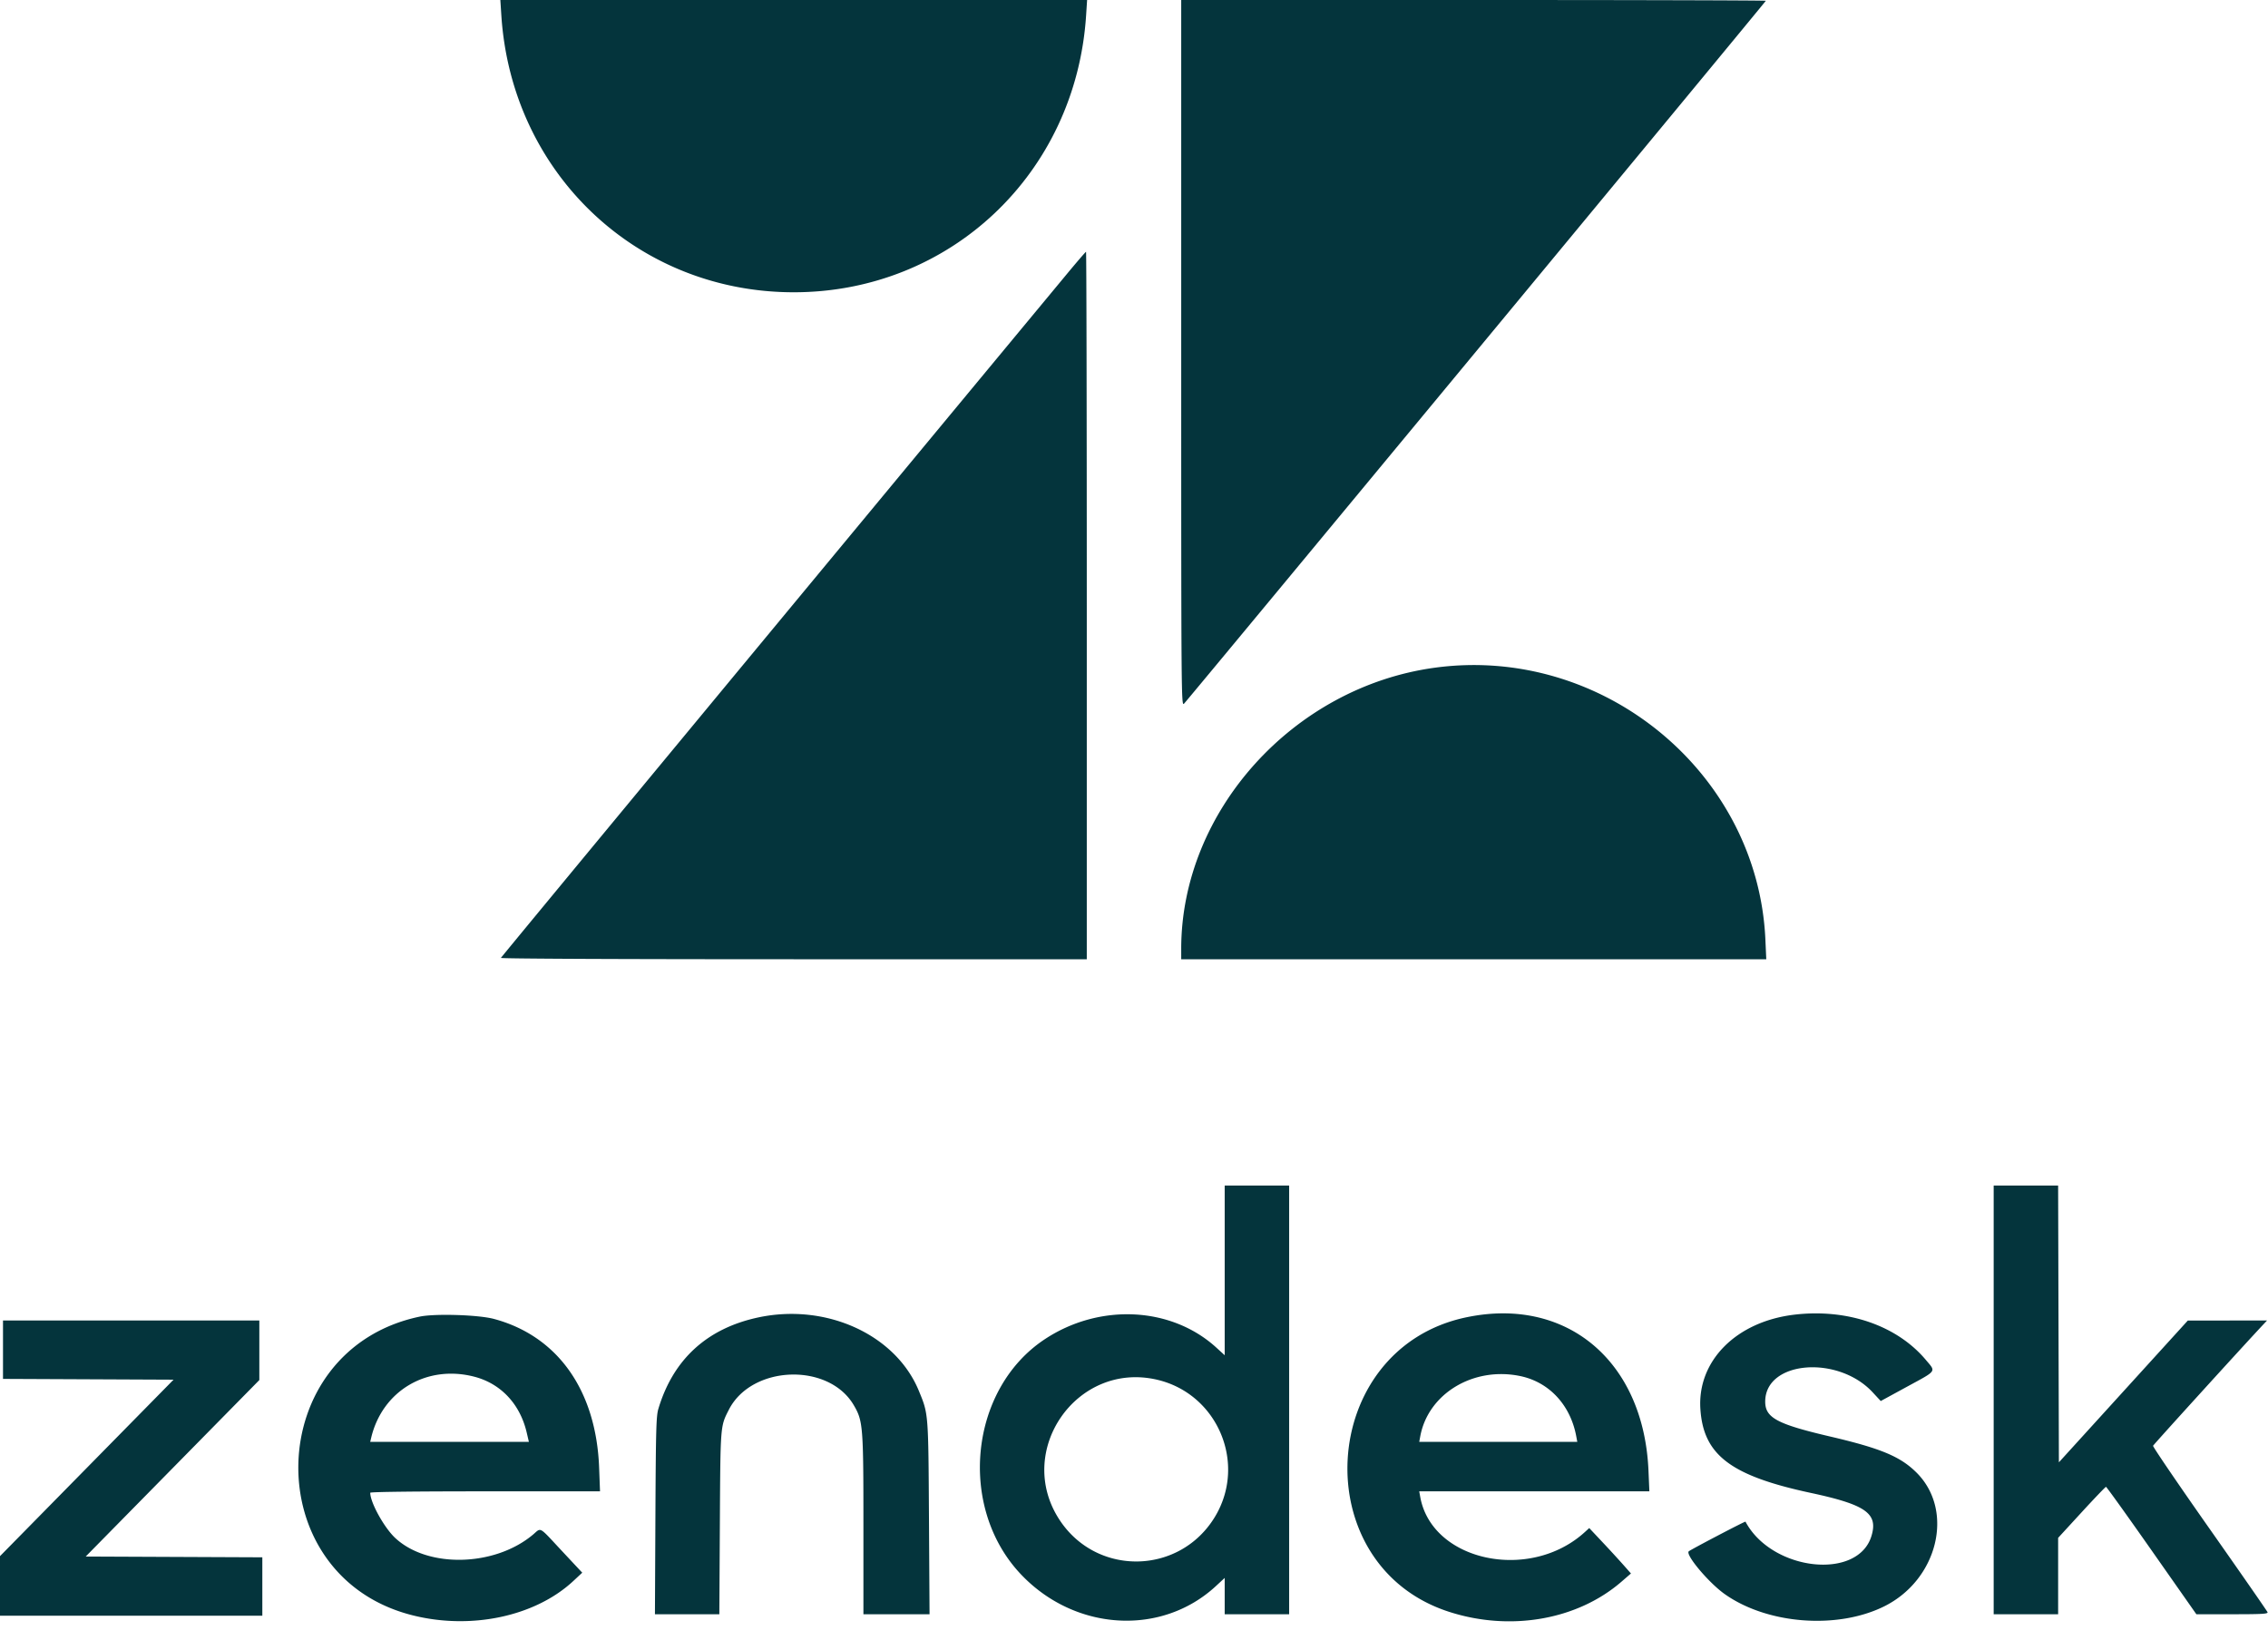 <svg xmlns="http://www.w3.org/2000/svg" width="400" height="291.077" viewBox="0 0 400 291.077"><path fill="#04343c" fill-rule="evenodd" d="M88.42 2.71c1.808 27.866 23.954 48.843 51.567 48.843 27.612 0 49.759-20.977 51.566-48.843l.176-2.71H88.244l.176 2.71m119.908 59.609c0 61.002.01 62.308.497 61.798C209.726 123.172 311.434.284 311.434.14c0-.077-23.199-.14-51.553-.14h-51.553v62.319M188.17 48.322c-43.649 52.65-99.758 120.459-99.825 120.64-.052.141 20.991.238 51.62.238h51.707v-62.392c0-34.316-.059-62.393-.131-62.393-.073 0-1.59 1.758-3.371 3.907m64.837 69.46c-24.935 3.42-44.679 25.331-44.679 49.581v1.837h103.185l-.159-3.503c-1.342-29.463-28.754-51.974-58.347-47.915m-37.012 106.303v14.963l-1.457-1.331c-7.959-7.274-20.659-7.886-30.324-1.46-13.224 8.791-15.339 29.551-4.216 41.372 9.503 10.099 24.824 11.046 34.455 2.128l1.542-1.427v6.402h11.368V209.121h-11.368v14.964m135.624 22.842v37.805h11.368V271.26l4.132-4.5c2.272-2.475 4.212-4.5 4.31-4.5.099 0 3.725 5.057 8.059 11.236l7.879 11.236h6.345c5.317 0 6.322-.059 6.203-.368-.078-.203-4.677-6.823-10.22-14.711-5.544-7.888-10.027-14.474-9.964-14.635.088-.223 15.448-17.127 19.423-21.376l.681-.727-6.99.008-6.989.009-11.368 12.502-11.368 12.503-.068-24.408-.067-24.408h-11.366v37.806m-35.096-15.042c-10.254 1.192-17.182 8.118-16.633 16.628.525 8.126 5.336 11.786 19.475 14.818 9.708 2.081 11.883 3.615 10.712 7.556-2.357 7.936-17.608 6.23-22.231-2.487-.055-.104-9.712 4.952-10.005 5.238-.62.607 3.516 5.53 6.323 7.525 7.481 5.317 19.796 6.286 28.085 2.209 9.515-4.679 12.504-16.889 5.78-23.606-2.847-2.845-6.277-4.281-15.227-6.376-9.524-2.229-11.544-3.339-11.475-6.305.165-7.082 12.858-8.079 18.958-1.49l1.417 1.53 4.669-2.545c5.326-2.902 5.09-2.563 3.279-4.717-5.089-6.053-13.812-9.062-23.127-7.978m-242.498.351c-27.807 5.834-28.817 45.694-1.335 52.665 10.372 2.631 21.703.225 28.431-6.037l1.569-1.461-3.556-3.804c-4.239-4.535-3.605-4.183-5.175-2.873-6.752 5.631-18.496 5.906-24.238.569-1.961-1.824-4.42-6.27-4.42-7.993 0-.153 7.786-.248 20.262-.248h20.262l-.156-4.164c-.513-13.633-7.297-23.229-18.557-26.248-2.728-.731-10.403-.969-13.087-.406m59.749.135c-9.057 1.922-15.05 7.399-17.659 16.138-.38 1.275-.445 3.636-.52 18.841l-.084 17.382h11.359l.092-16.06c.1-17.375.074-17.045 1.583-20.008 4.016-7.884 17.595-8.382 22.034-.807 1.628 2.778 1.701 3.689 1.701 21.055v15.82h11.664l-.102-16.986c-.113-18.63-.087-18.3-1.793-22.438-4.078-9.888-16.296-15.478-28.275-12.937m124.785-.002c-26.198 5.535-28.431 43.671-3.04 51.919 10.835 3.52 22.671 1.458 30.473-5.309l1.656-1.436-1.319-1.495a225.273 225.273 0 0 0-3.679-4.006l-2.361-2.511-.753.688c-9.703 8.872-26.998 5.197-29.052-6.174l-.179-.991h40.589l-.156-3.643c-.827-19.341-14.449-30.788-32.179-27.042M.529 238.068v5.153l15.04.068 15.041.069-15.305 15.563L0 274.485v10.512h46.266V274.69l-15.576-.068-15.576-.068 15.311-15.564 15.312-15.564v-10.511H.529v5.153m83.135 4.769c4.679 1.219 8.059 4.826 9.231 9.854l.383 1.638H65.291l.173-.727c1.973-8.299 9.828-12.945 18.2-10.765m184.466-.113c5.088 1.062 8.842 5.099 9.867 10.614l.185.991H250.305l.184-.991c1.402-7.533 9.384-12.335 17.641-10.614m-64.032.649c10.68 2.509 15.85 14.811 10.166 24.191-6.177 10.194-20.698 10.54-27.313.65-8.149-12.183 2.9-28.189 17.147-24.841"/></svg>